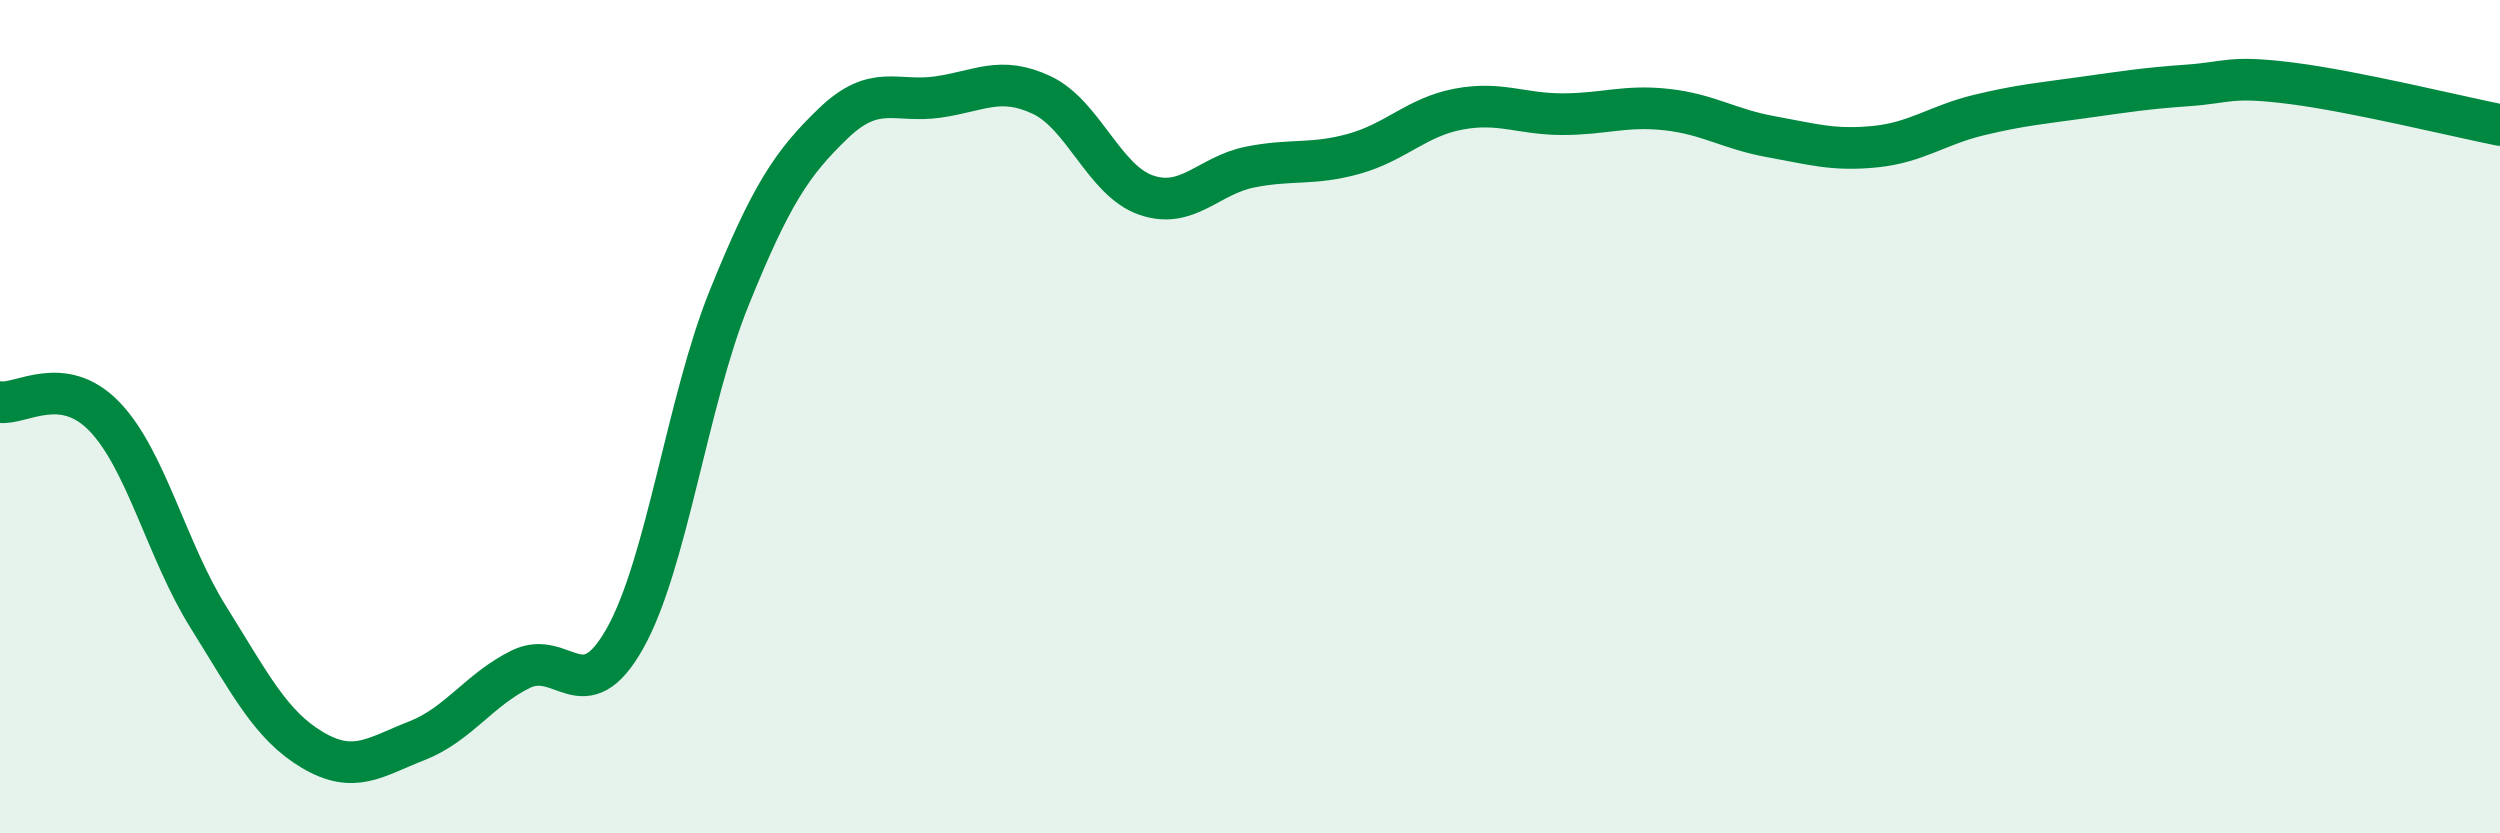 
    <svg width="60" height="20" viewBox="0 0 60 20" xmlns="http://www.w3.org/2000/svg">
      <path
        d="M 0,9.65 C 0.5,9.72 1.5,8.96 2.5,9.99 C 3.5,11.02 4,13.21 5,14.81 C 6,16.41 6.5,17.41 7.5,18 C 8.5,18.59 9,18.17 10,17.78 C 11,17.39 11.5,16.55 12.5,16.06 C 13.5,15.57 14,17.1 15,15.32 C 16,13.54 16.5,9.62 17.5,7.15 C 18.5,4.68 19,3.92 20,2.96 C 21,2 21.5,2.47 22.5,2.33 C 23.5,2.19 24,1.81 25,2.28 C 26,2.75 26.5,4.33 27.5,4.68 C 28.5,5.03 29,4.21 30,4.01 C 31,3.81 31.5,3.97 32.5,3.69 C 33.5,3.41 34,2.81 35,2.62 C 36,2.43 36.5,2.74 37.5,2.74 C 38.5,2.74 39,2.52 40,2.63 C 41,2.74 41.5,3.1 42.5,3.28 C 43.5,3.46 44,3.62 45,3.52 C 46,3.42 46.5,3 47.5,2.76 C 48.5,2.52 49,2.48 50,2.34 C 51,2.2 51.5,2.12 52.5,2.05 C 53.5,1.98 53.5,1.81 55,2 C 56.5,2.19 59,2.8 60,3L60 20L0 20Z"
        fill="#008740"
        opacity="0.1"
        stroke-linecap="round"
        stroke-linejoin="round"
      />
      <path
        d="M 0,9.65 C 0.5,9.72 1.5,8.96 2.5,9.99 C 3.5,11.02 4,13.21 5,14.81 C 6,16.41 6.5,17.41 7.5,18 C 8.5,18.59 9,18.17 10,17.78 C 11,17.39 11.5,16.55 12.5,16.06 C 13.5,15.57 14,17.1 15,15.32 C 16,13.54 16.5,9.62 17.5,7.15 C 18.5,4.68 19,3.92 20,2.96 C 21,2 21.5,2.47 22.5,2.33 C 23.5,2.19 24,1.81 25,2.28 C 26,2.75 26.5,4.33 27.5,4.68 C 28.5,5.03 29,4.21 30,4.01 C 31,3.81 31.5,3.97 32.5,3.69 C 33.5,3.41 34,2.81 35,2.62 C 36,2.43 36.5,2.74 37.5,2.74 C 38.5,2.74 39,2.52 40,2.63 C 41,2.74 41.5,3.1 42.5,3.28 C 43.5,3.46 44,3.62 45,3.52 C 46,3.42 46.5,3 47.5,2.76 C 48.5,2.52 49,2.48 50,2.34 C 51,2.2 51.5,2.12 52.5,2.05 C 53.5,1.98 53.5,1.81 55,2 C 56.5,2.19 59,2.8 60,3"
        stroke="#008740"
        stroke-width="1"
        fill="none"
        stroke-linecap="round"
        stroke-linejoin="round"
      />
    </svg>
  